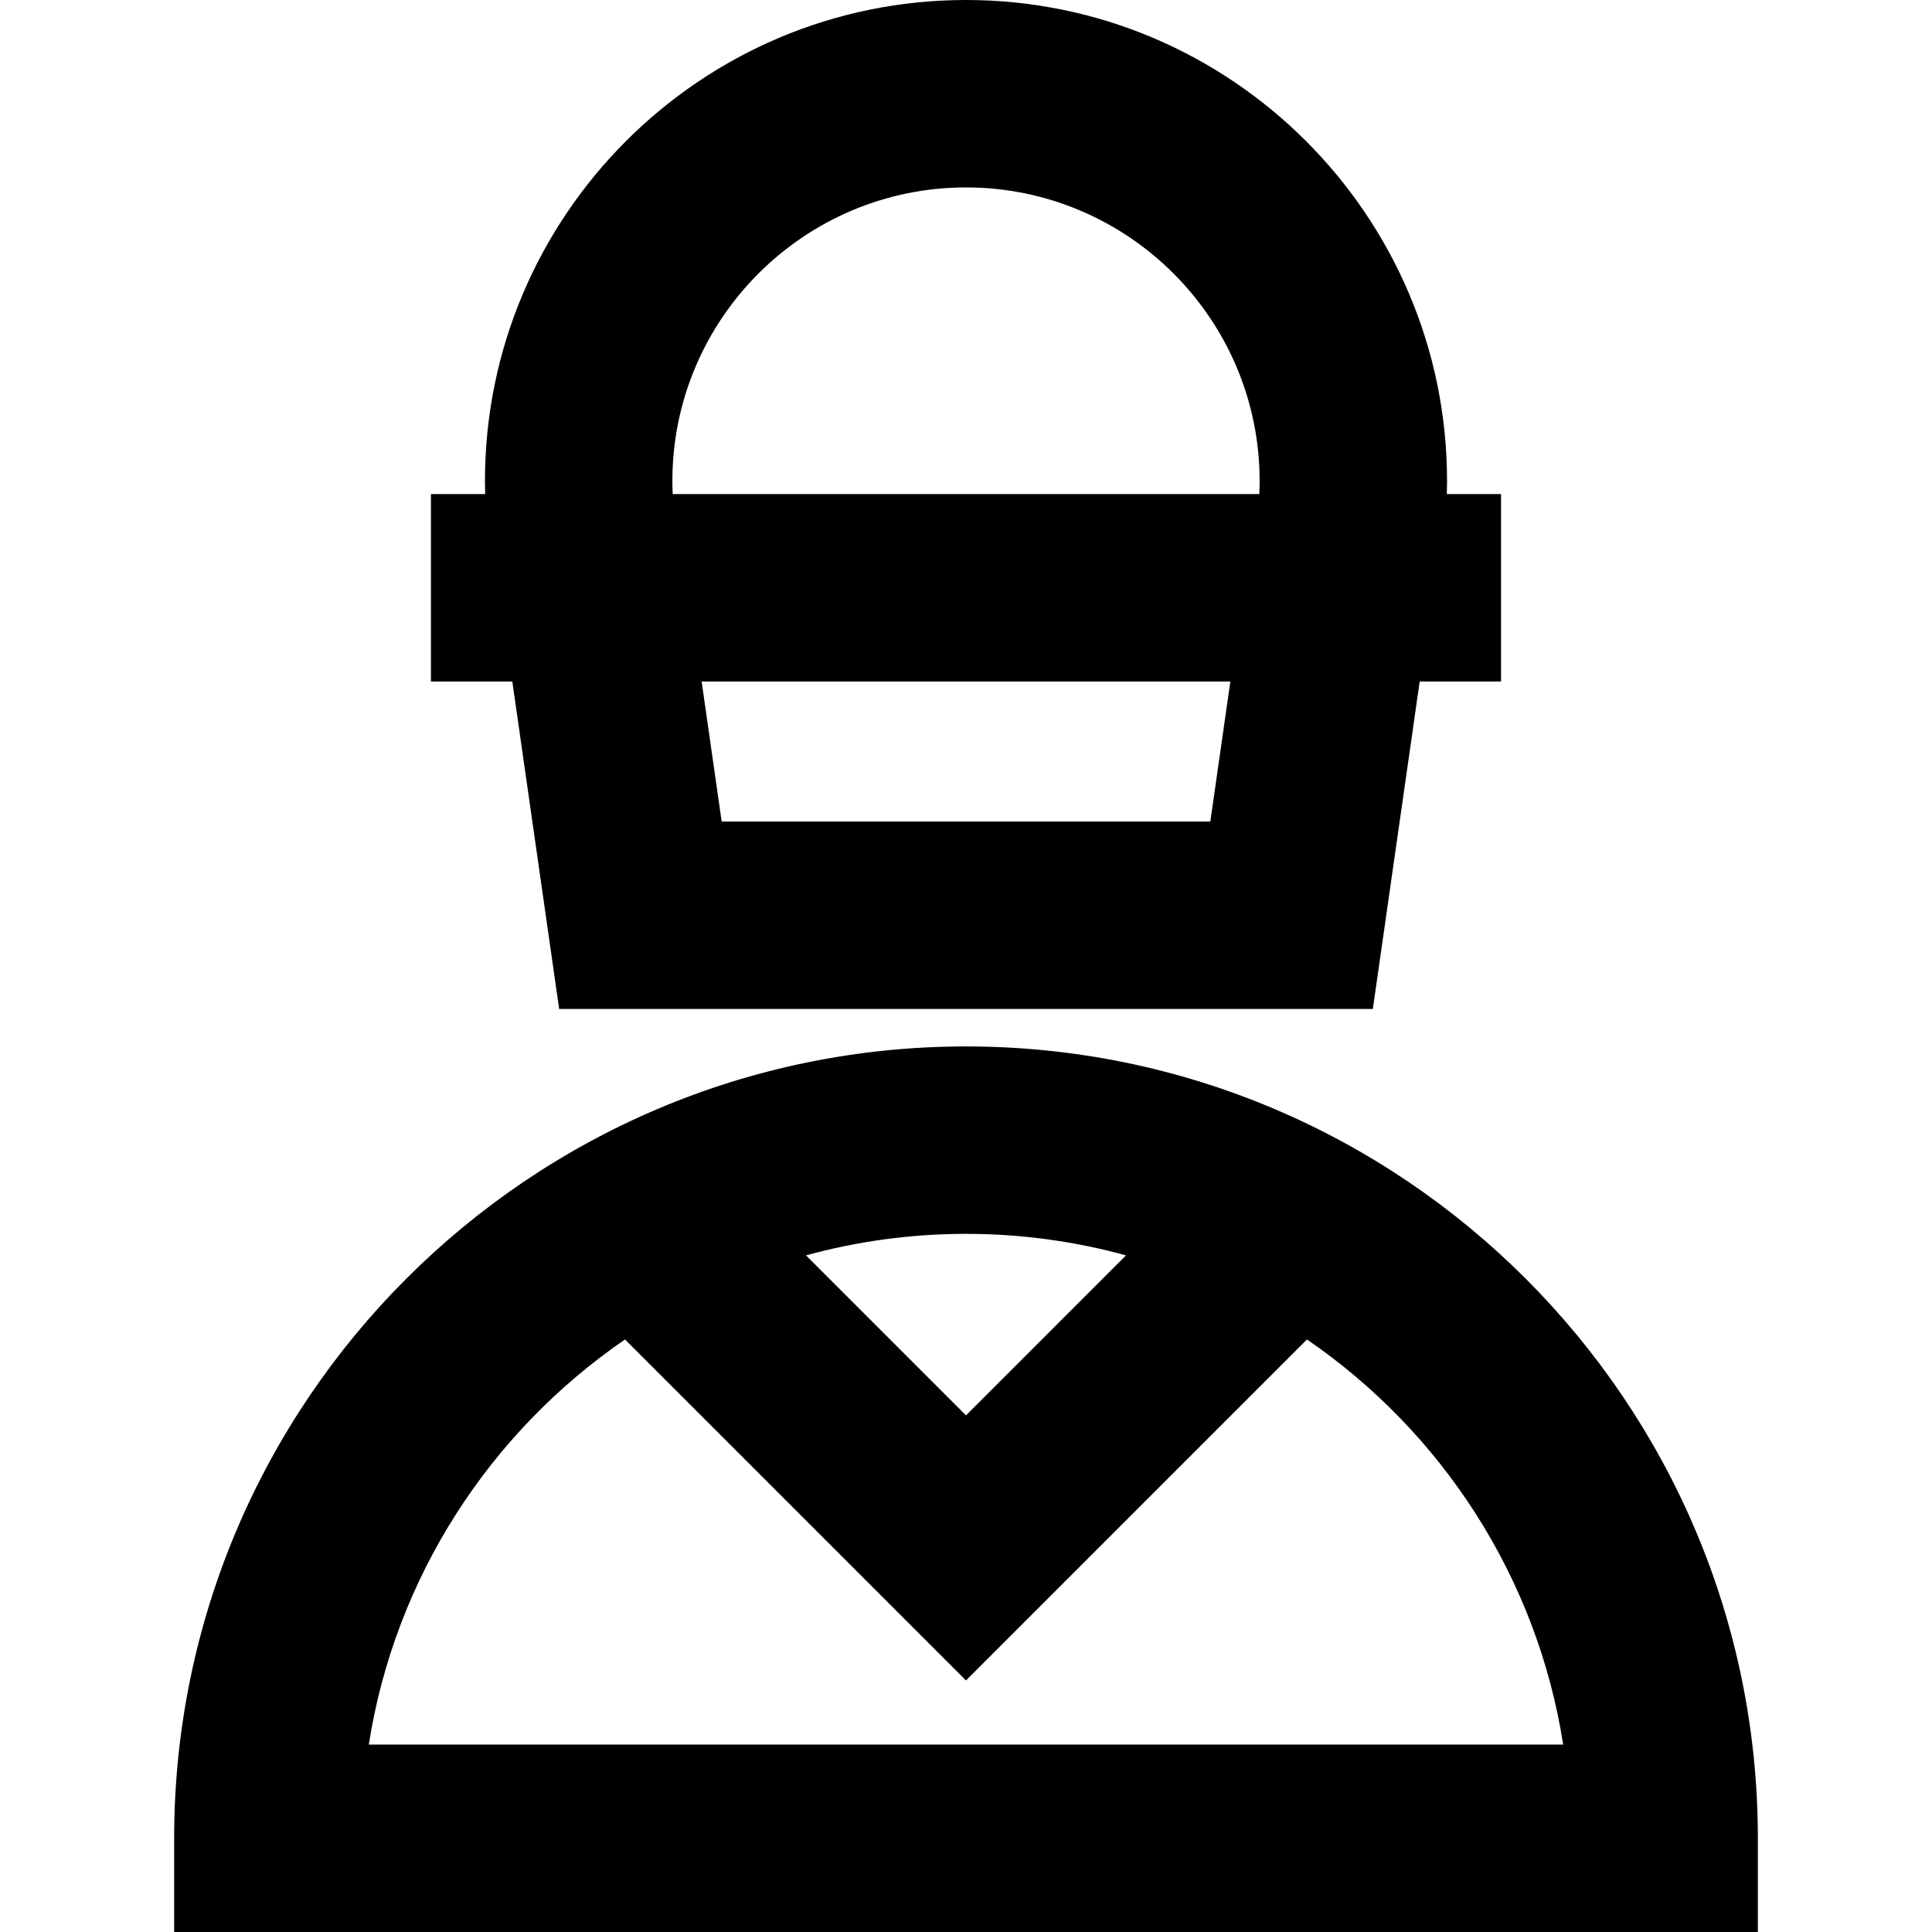 <?xml version="1.0" encoding="iso-8859-1"?>
<!-- Generator: Adobe Illustrator 19.0.0, SVG Export Plug-In . SVG Version: 6.00 Build 0)  -->
<svg version="1.1" id="Capa_1" xmlns="http://www.w3.org/2000/svg" xmlns:xlink="http://www.w3.org/1999/xlink" x="0px" y="0px"
	 viewBox="0 0 412.333 412.333" style="enable-background:new 0 0 412.333 412.333;" xml:space="preserve">
<g>
	<path d="M119.338,215.333h173.657l10-69.881h17.363v-40h-11.57c0.025-0.928,0.046-1.856,0.046-2.786
		C308.833,46.056,262.777,0,206.167,0S103.5,46.056,103.5,102.666c0,0.93,0.021,1.858,0.046,2.786H91.975v40h17.364L119.338,215.333
		z M258.311,175.333h-104.29l-4.276-29.881h112.841L258.311,175.333z M143.5,102.666C143.5,68.112,171.612,40,206.167,40
		c34.555,0,62.667,28.112,62.667,62.666c0,0.931-0.028,1.859-0.068,2.786H143.568C143.528,104.525,143.5,103.597,143.5,102.666z"/>
	<path d="M206.167,223.333c-93.187,0-169,75.813-169,169v20h338v-20C375.167,299.146,299.353,223.333,206.167,223.333z
		 M240.315,267.926l-34.148,34.149l-34.149-34.149c10.881-2.99,22.33-4.593,34.148-4.593
		C217.984,263.333,229.434,264.936,240.315,267.926z M78.714,372.333c5.596-35.81,25.978-66.782,54.682-86.462l72.771,72.772
		l72.771-72.771c28.703,19.68,49.085,50.652,54.681,86.462H78.714z"/>
</g>
<g>
</g>
<g>
</g>
<g>
</g>
<g>
</g>
<g>
</g>
<g>
</g>
<g>
</g>
<g>
</g>
<g>
</g>
<g>
</g>
<g>
</g>
<g>
</g>
<g>
</g>
<g>
</g>
<g>
</g>
</svg>
